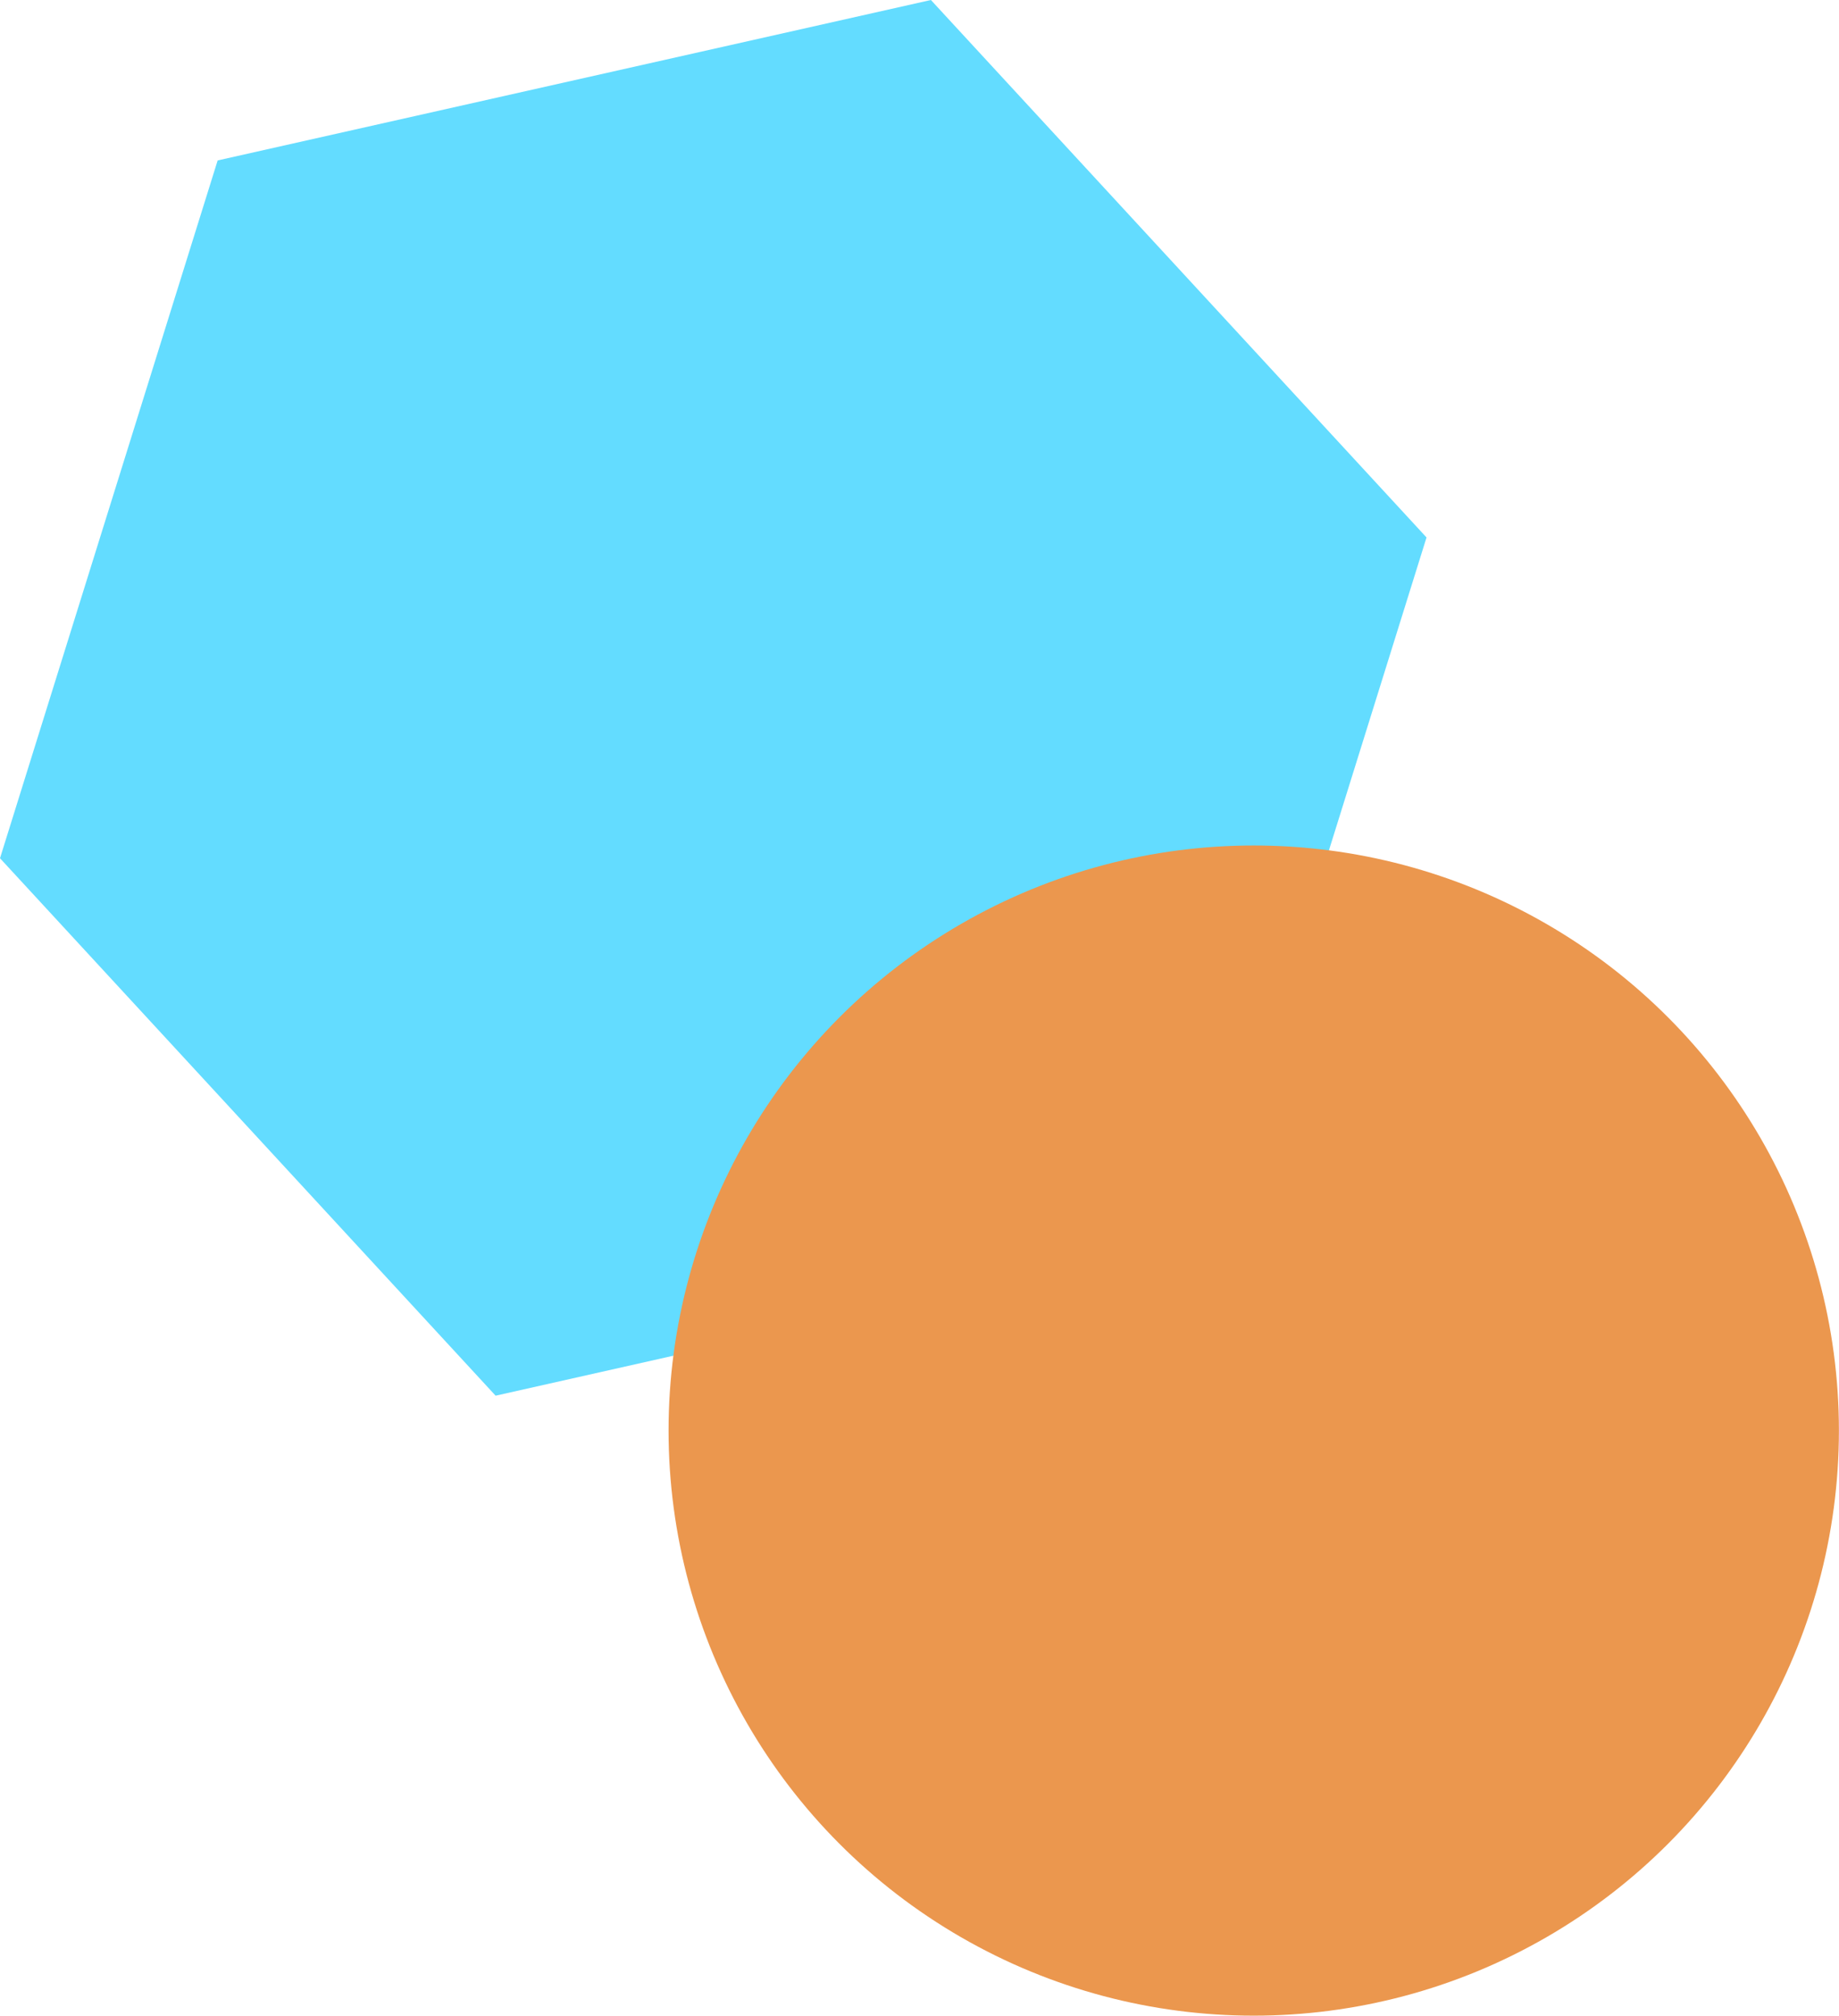 <?xml version="1.0" encoding="UTF-8"?>
<svg id="_レイヤー_2" data-name="レイヤー 2" xmlns="http://www.w3.org/2000/svg" width="211.91" height="232.32" viewBox="0 0 211.91 232.32">
  <g id="_レイヤー_1-2" data-name="レイヤー 1">
    <g>
      <polygon points="164.38 61.94 139.3 142.36 57.11 160.85 0 98.91 25.08 18.49 107.27 0 164.38 61.94" fill="#63dcff"/>
      <circle cx="144.47" cy="164.87" r="67.43" fill="#eb974e"/>
    </g>
  </g>
</svg>